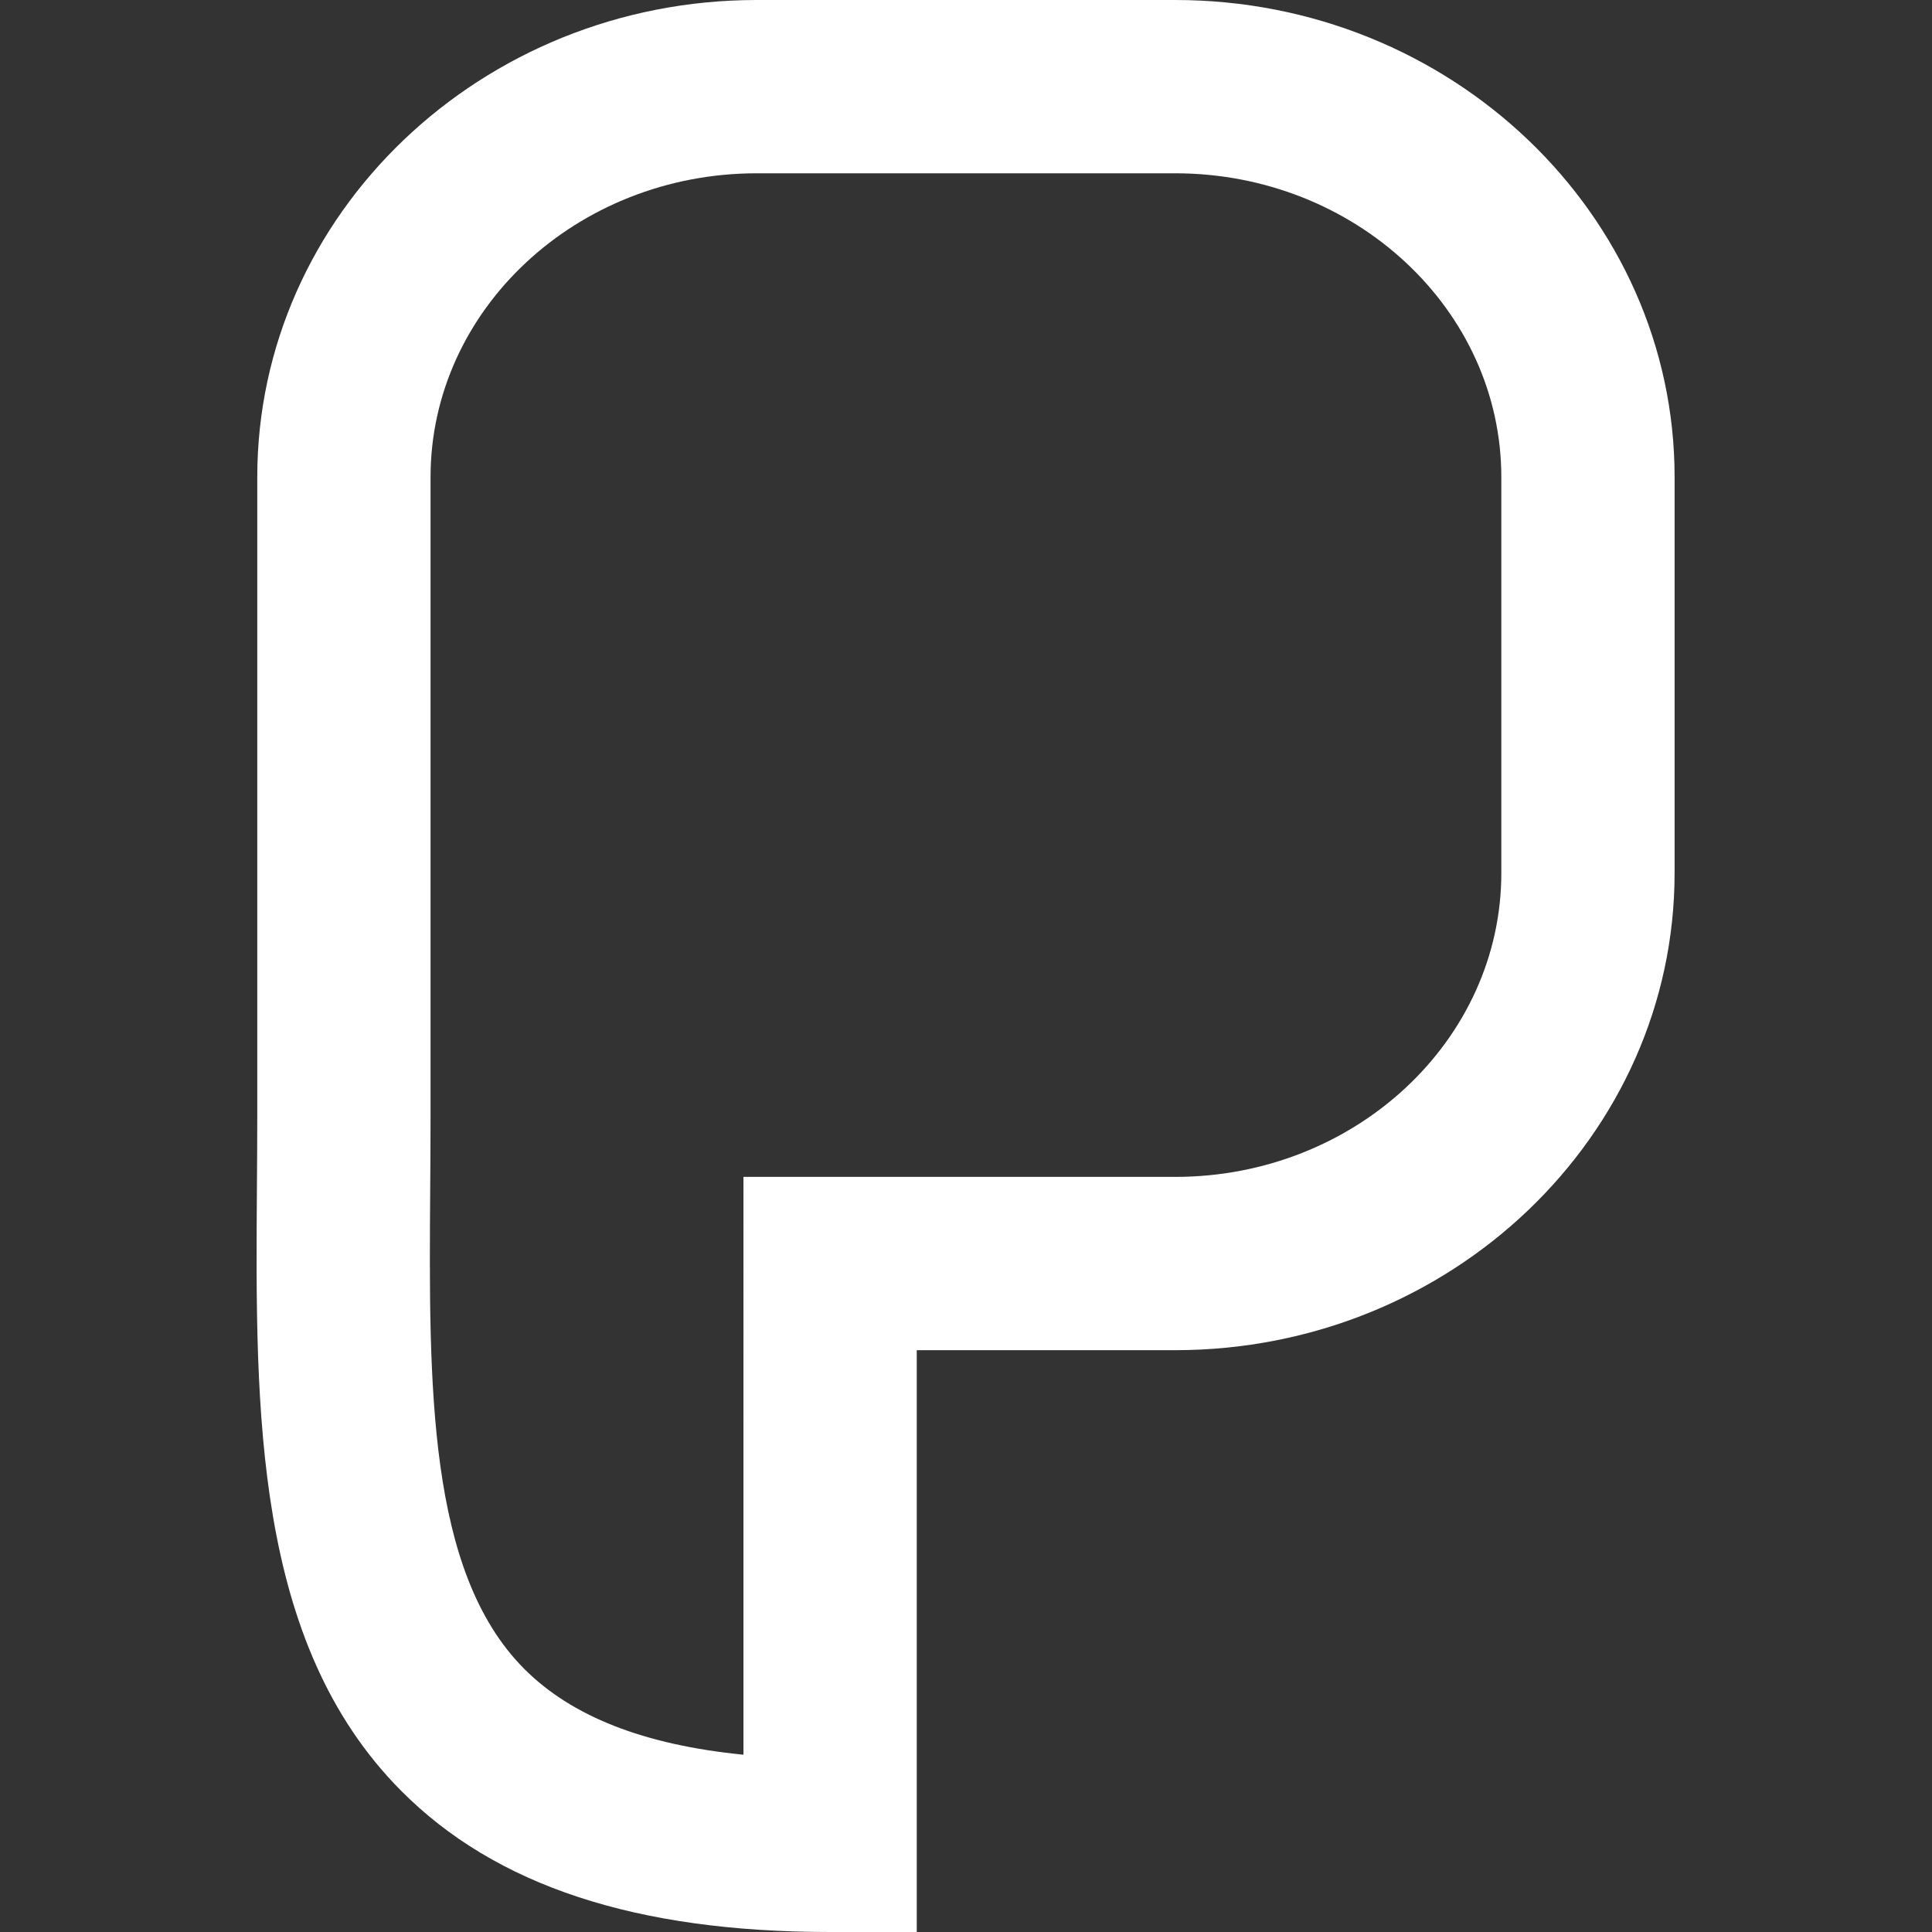 <svg xmlns="http://www.w3.org/2000/svg" version="1.1" xmlns:xlink="http://www.w3.org/1999/xlink" width="512" height="512"><rect width="100%" height="100%" fill="#333333" stroke="none"/><svg xmlns="http://www.w3.org/2000/svg" xmlns:xlink="http://www.w3.org/1999/xlink" width="512" height="512" viewBox="0 0 512 512">
  <defs>
    <clipPath id="SvgjsClipPath1005">
      <rect width="512" height="512"></rect>
    </clipPath>
  </defs>
  <g id="SvgjsG1004" data-name="favicon – 1" clip-path="url(#clip-favicon_1)">
    <rect width="512" height="512" fill="none"></rect>
    <path id="SvgjsPath1003" data-name="Pfad 11" d="M174.948,512H151.986C100.5,512,63.3,499.746,38.272,474.542-.763,435.231-.334,373.939.087,314.675c.046-6.246.092-12.506.092-18.767V126.458C.179,56.731,59.558,0,132.545,0H243.42c72.988,0,132.366,56.731,132.366,126.458V231.347c0,69.727-59.379,126.465-132.366,126.465H174.948Zm-42.4-466.077C84.877,45.923,46.1,82.05,46.1,126.458v169.45c0,6.376-.046,12.744-.092,19.1-.367,52.161-.719,101.43,24.845,127.185,12.583,12.659,31.718,20.206,58.17,22.824V311.889h114.4c47.661,0,86.443-36.134,86.443-80.542V126.458c0-44.408-38.782-80.534-86.443-80.534Z" transform="translate(68)" fill="#ffffff"></path>
  </g>
</svg><style>@media (prefers-color-scheme: light) { :root { filter: none; } }
@media (prefers-color-scheme: dark) { :root { filter: none; } }
</style></svg>